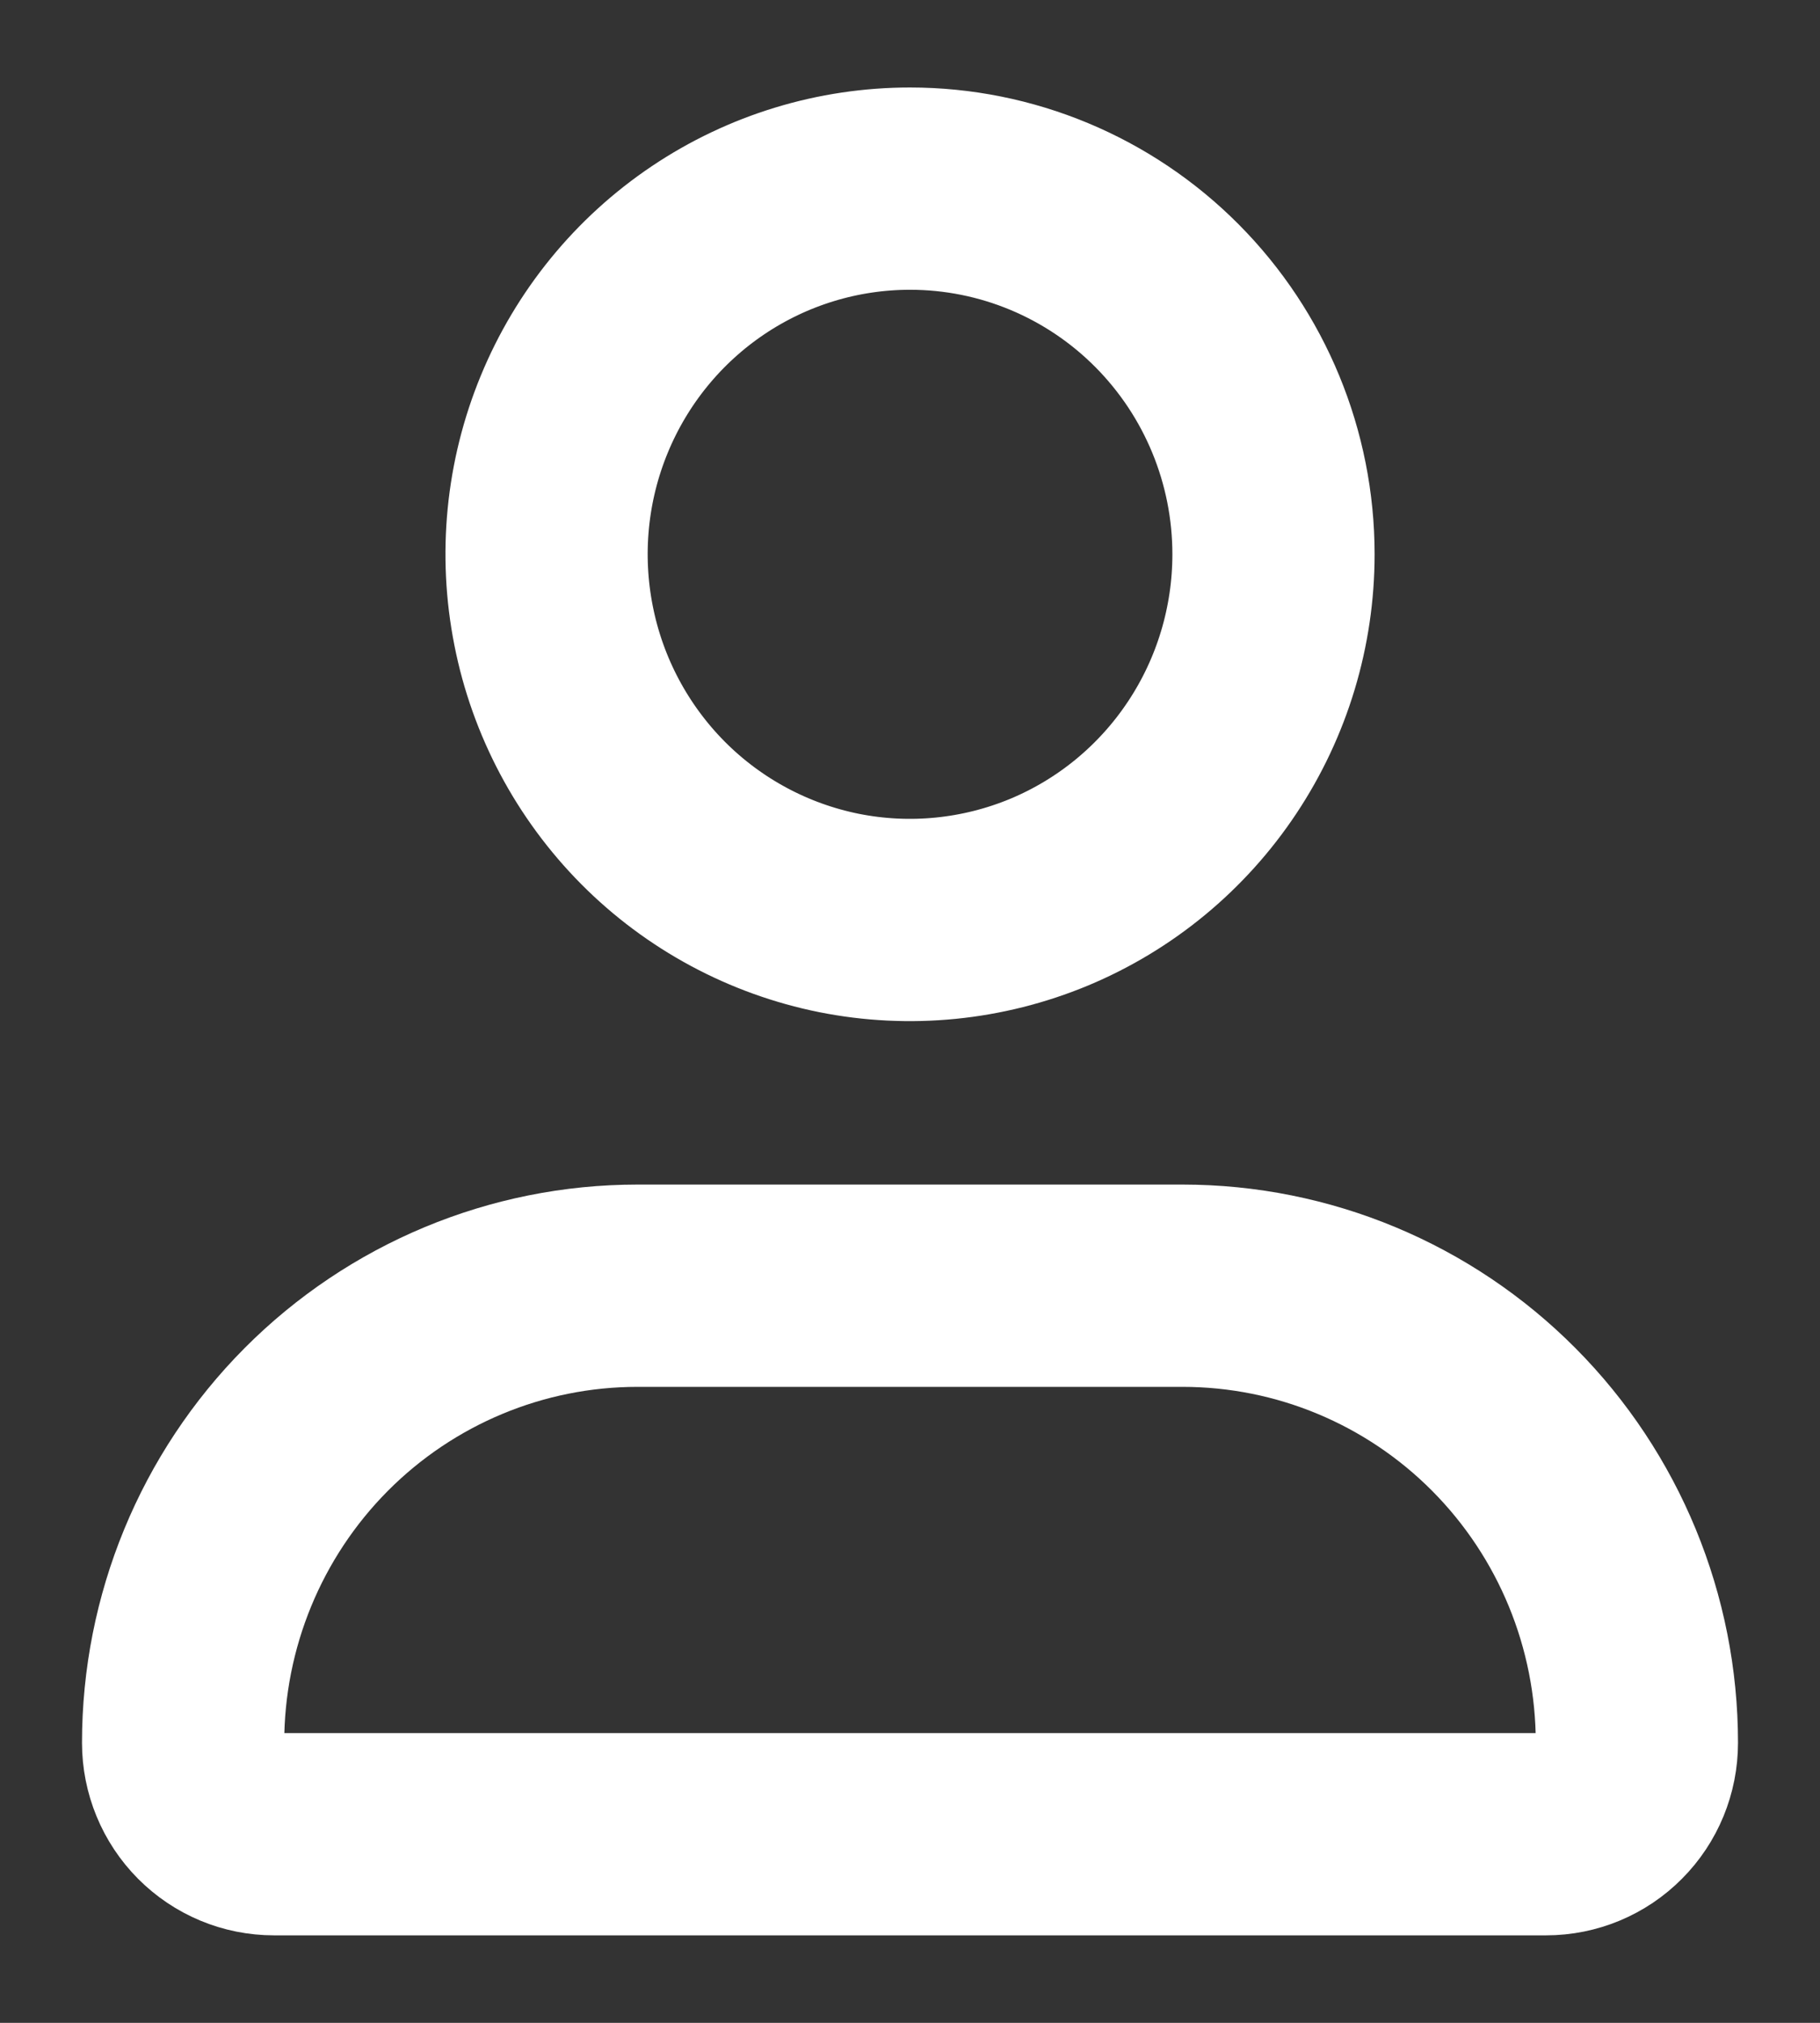 <svg width="18" height="20" viewBox="0 0 18 20" fill="none" xmlns="http://www.w3.org/2000/svg">
  <rect x="0" y="0" width="18" height="20" fill="#333333" stroke="none"/>
  <path d="M12.595 5.48C12.595 6.195 12.384 6.895 11.989 7.489C11.594 8.084 11.033 8.547 10.376 8.821C9.719 9.094 8.996 9.166 8.299 9.027C7.602 8.887 6.961 8.543 6.458 8.037C5.956 7.531 5.613 6.887 5.475 6.186C5.336 5.484 5.407 4.757 5.679 4.097C5.951 3.436 6.412 2.871 7.003 2.474C7.594 2.077 8.289 1.865 9 1.865C9.954 1.865 10.868 2.246 11.542 2.924C12.216 3.602 12.595 4.521 12.595 5.48ZM11.696 12.712H6.304C5.113 12.712 3.97 13.188 3.127 14.035C2.284 14.883 1.811 16.032 1.811 17.231V17.231C1.811 17.471 1.906 17.701 2.074 17.87C2.243 18.04 2.471 18.135 2.71 18.135H15.291C15.529 18.135 15.758 18.04 15.926 17.87C16.095 17.701 16.189 17.471 16.189 17.231C16.189 16.032 15.716 14.883 14.873 14.035C14.031 13.188 12.888 12.712 11.696 12.712Z" stroke="white" stroke-width="2" stroke-linecap="round" stroke-linejoin="round"/>
</svg>
